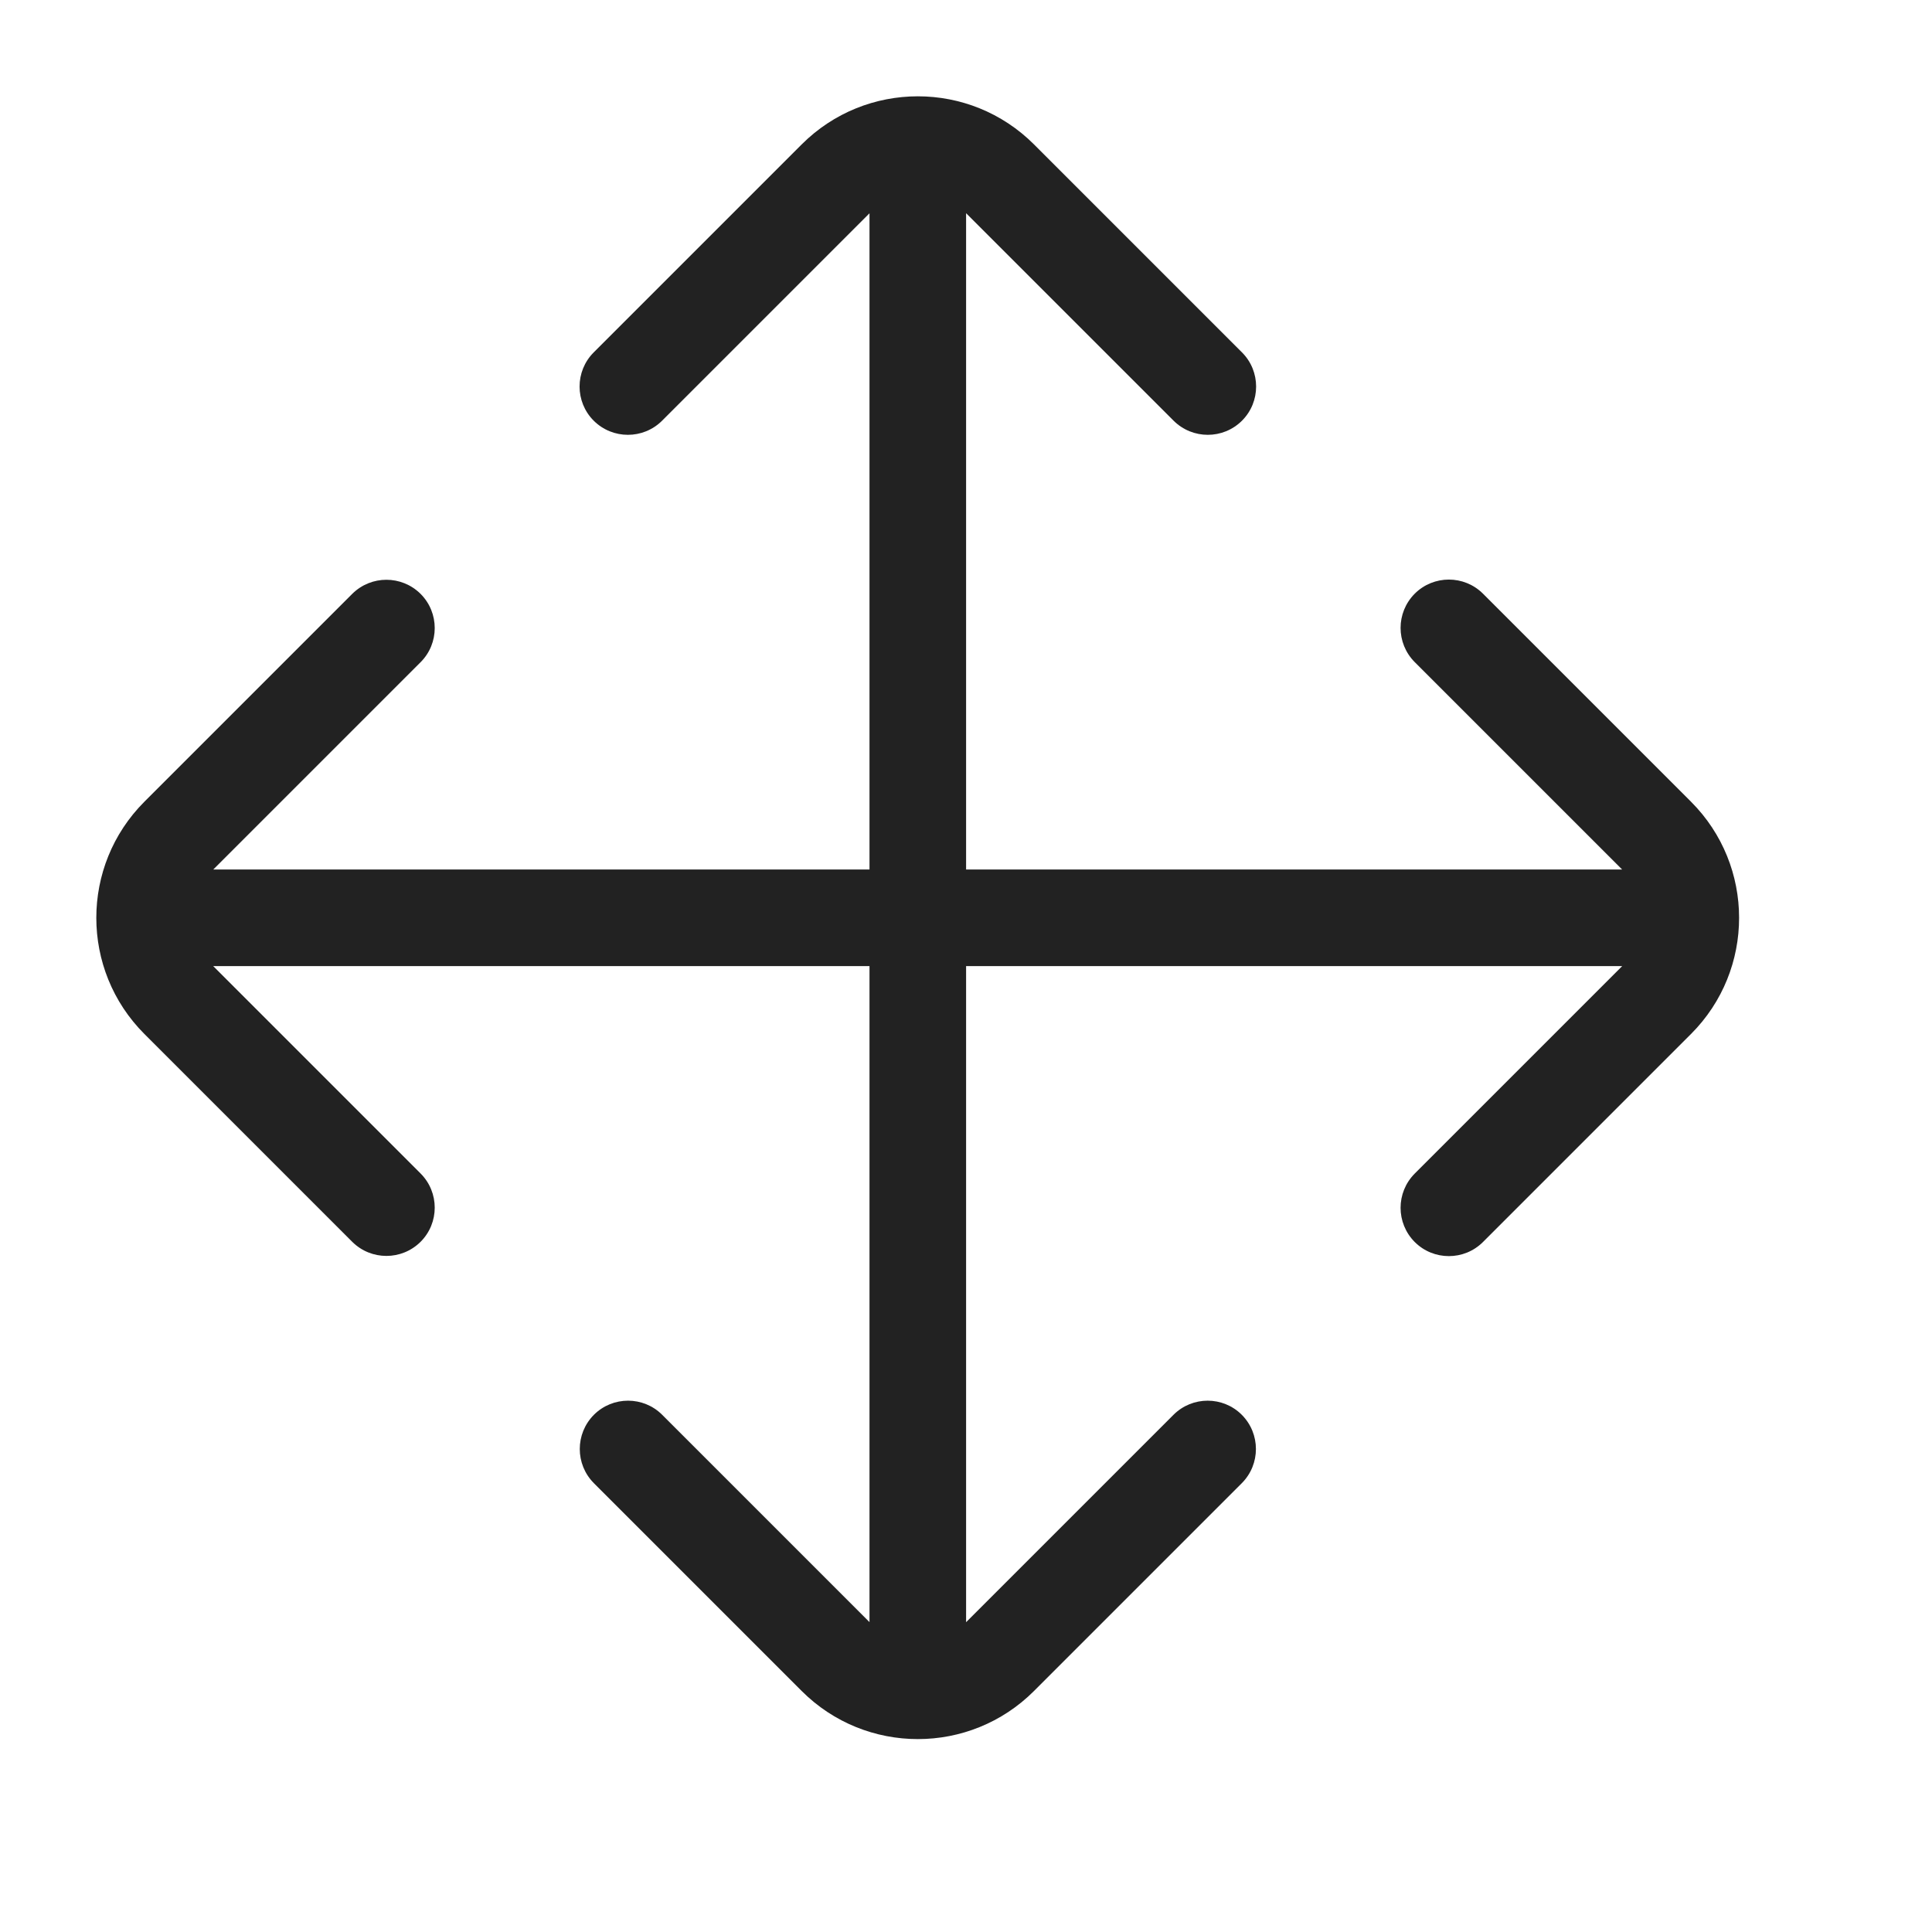 <svg width="20" height="20" viewBox="0 0 20 20" fill="none" xmlns="http://www.w3.org/2000/svg">
<path d="M9.001 2.208L6.854 4.355C6.658 4.55 6.342 4.55 6.146 4.355C5.951 4.16 5.951 3.843 6.146 3.648L8.299 1.495C8.963 0.831 10.04 0.831 10.704 1.495L12.857 3.648C13.052 3.843 13.052 4.16 12.857 4.355C12.661 4.55 12.345 4.55 12.149 4.355L10.001 2.207V9.001H16.792L14.645 6.854C14.45 6.658 14.45 6.342 14.645 6.146C14.84 5.951 15.157 5.951 15.352 6.146L17.505 8.299C18.169 8.963 18.169 10.04 17.505 10.704L15.352 12.857C15.157 13.052 14.84 13.052 14.645 12.857C14.45 12.661 14.45 12.345 14.645 12.149L16.793 10.001H10.001V16.793L12.148 14.646C12.343 14.451 12.66 14.451 12.855 14.646C13.05 14.842 13.05 15.158 12.855 15.354L10.704 17.505C10.04 18.169 8.963 18.169 8.299 17.505L6.148 15.354C5.953 15.158 5.953 14.842 6.148 14.646C6.343 14.451 6.66 14.451 6.855 14.646L9.001 16.792V10.001H2.207L4.354 12.148C4.549 12.343 4.549 12.66 4.354 12.855C4.158 13.05 3.842 13.05 3.646 12.855L1.495 10.704C0.831 10.04 0.831 8.963 1.495 8.299L3.646 6.148C3.842 5.953 4.158 5.953 4.354 6.148C4.549 6.343 4.549 6.66 4.354 6.855L2.208 9.001H9.001V2.208Z" fill="#222222"/>
</svg>
